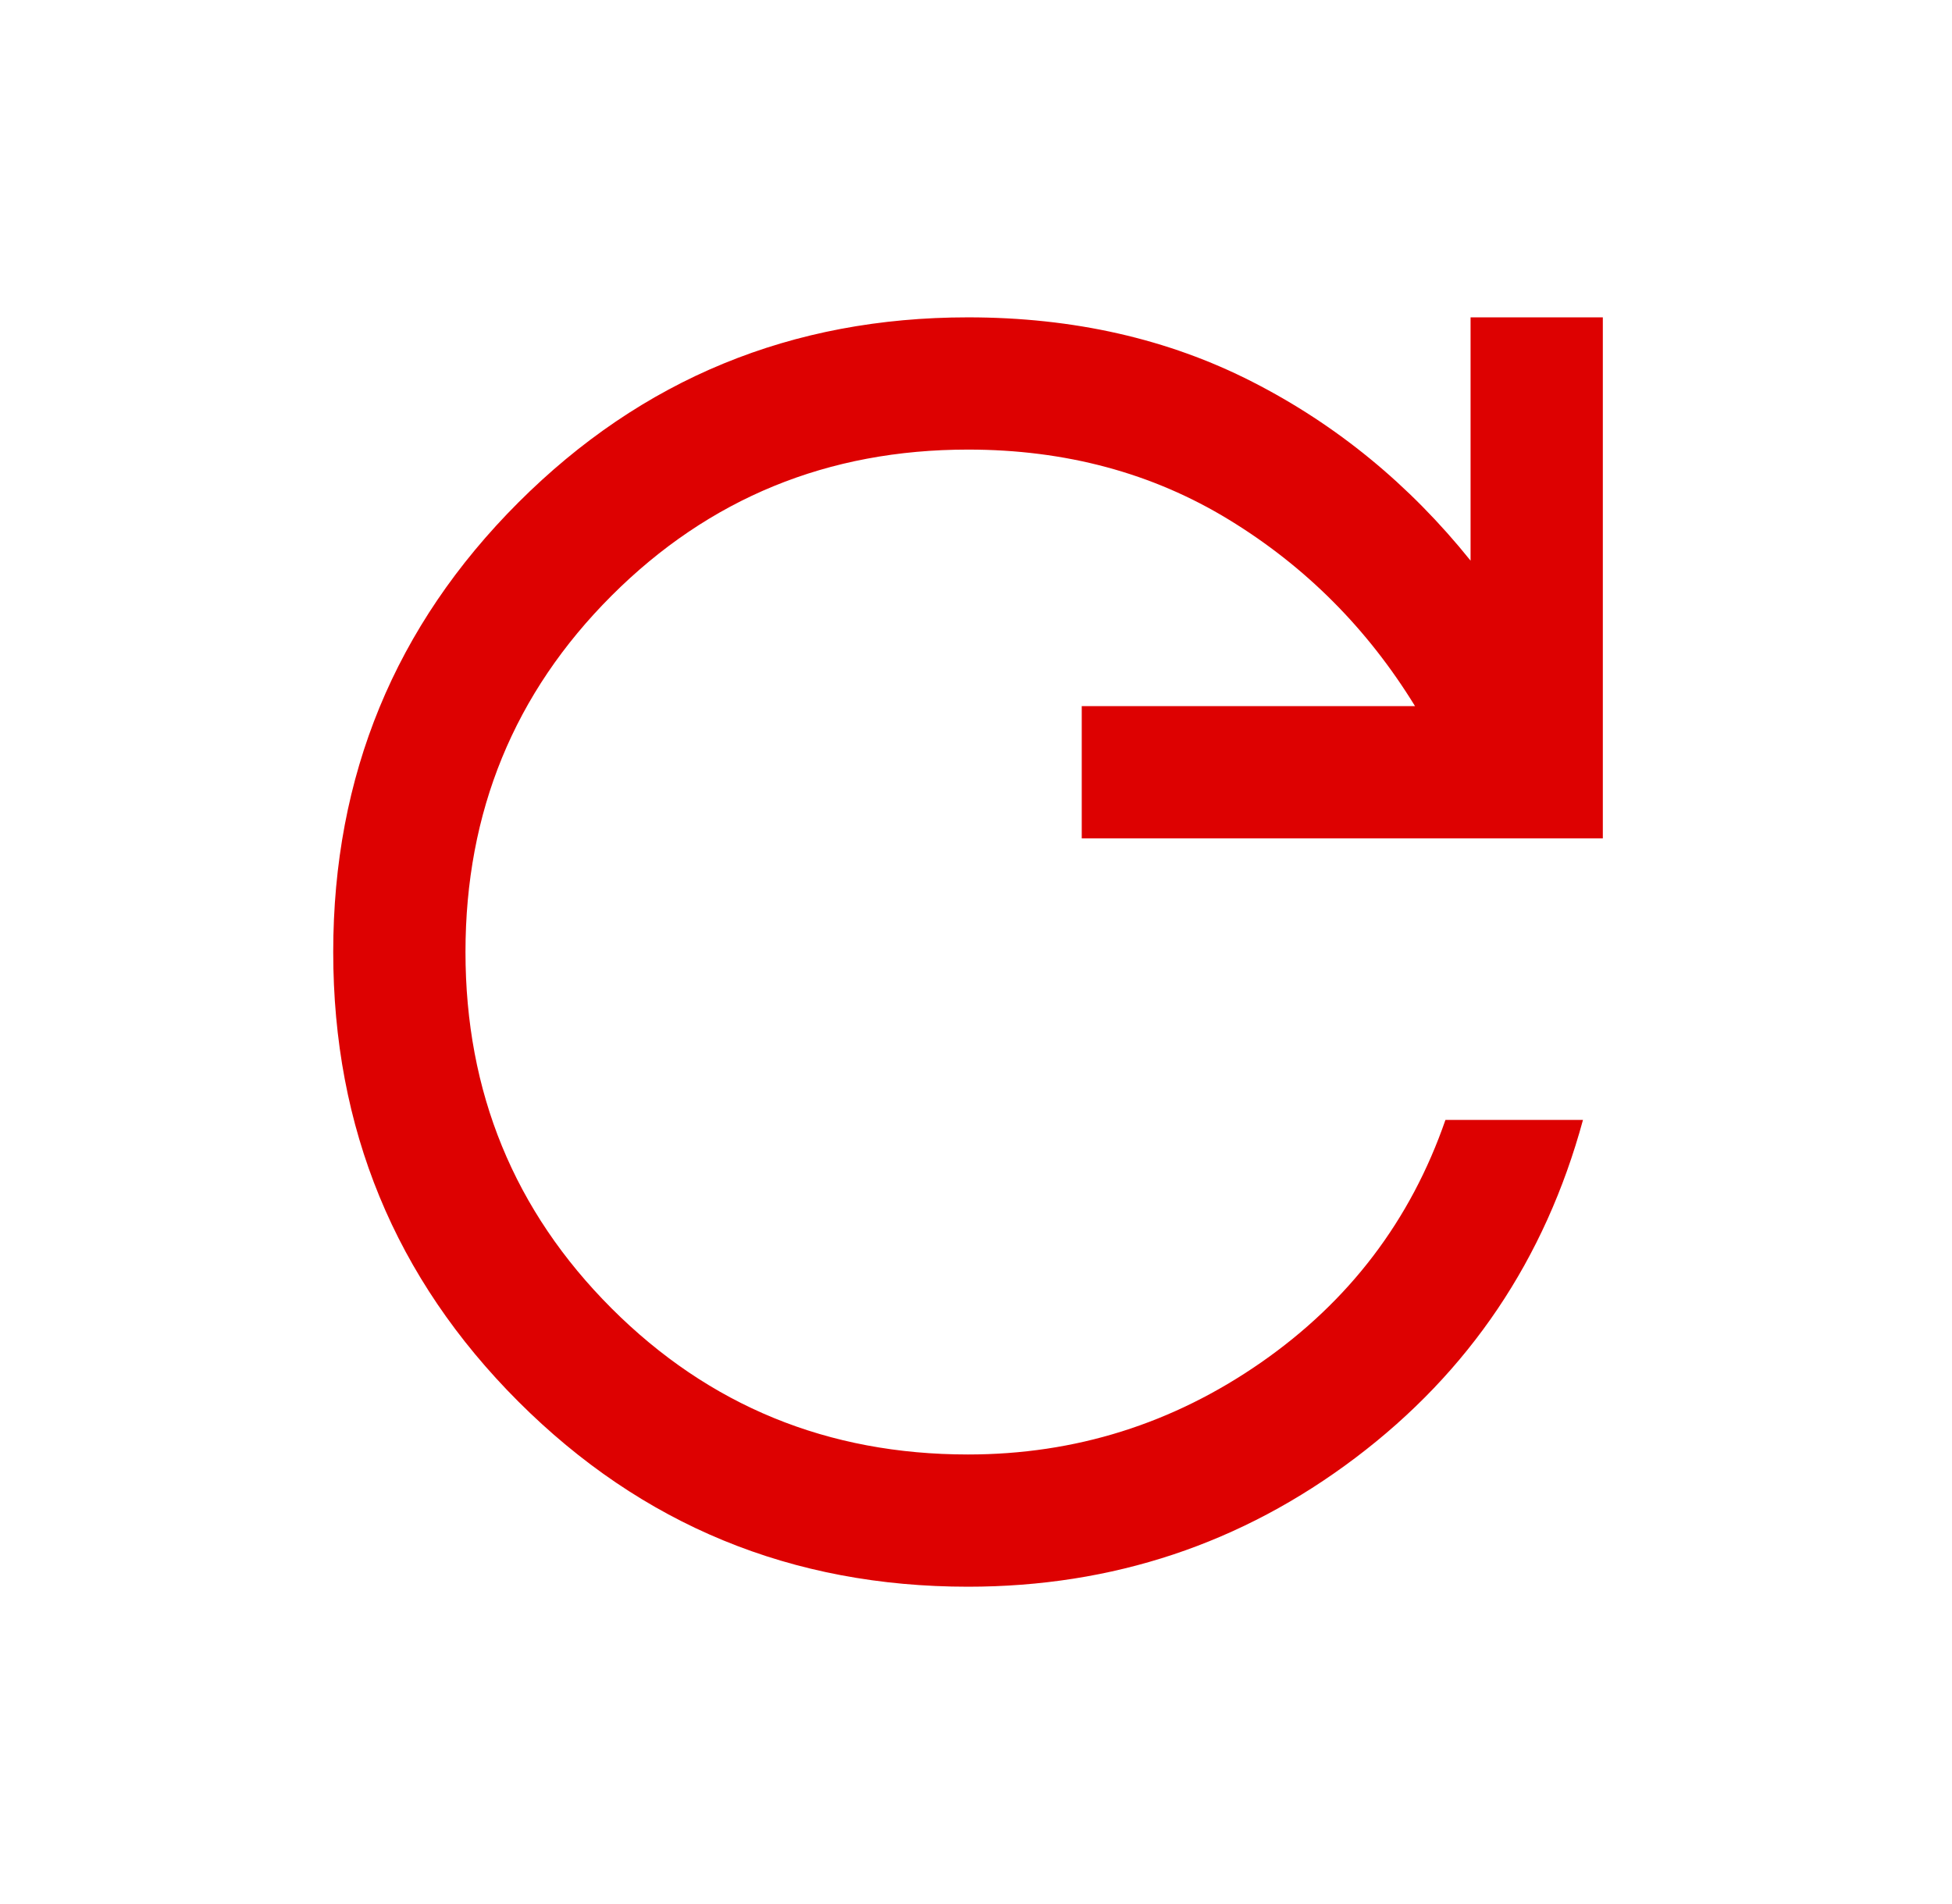 <svg width="41" height="40" viewBox="0 0 41 40" fill="none" xmlns="http://www.w3.org/2000/svg">
<mask id="mask0_1156_1246" style="mask-type:alpha" maskUnits="userSpaceOnUse" x="0" y="0" width="41" height="40">
<rect x="0.332" width="40" height="40" fill="#D9D9D9"/>
</mask>
<g mask="url(#mask0_1156_1246)">
<path d="M20.332 33.334C16.629 33.334 13.481 32.037 10.888 29.445C8.295 26.852 6.999 23.704 6.999 20C6.999 16.297 8.295 13.149 10.888 10.556C13.481 7.963 16.629 6.667 20.332 6.667C22.545 6.667 24.536 7.118 26.304 8.021C28.073 8.924 29.601 10.176 30.888 11.778V6.667H33.666V17.612H22.721V14.834H29.721C28.721 13.204 27.418 11.898 25.811 10.917C24.205 9.936 22.379 9.445 20.332 9.445C17.388 9.445 14.893 10.468 12.846 12.514C10.8 14.56 9.777 17.056 9.777 20C9.777 22.945 10.8 25.44 12.846 27.487C14.893 29.533 17.388 30.556 20.332 30.556C22.582 30.556 24.633 29.912 26.485 28.625C28.337 27.338 29.629 25.639 30.36 23.528H33.249C32.453 26.454 30.86 28.82 28.471 30.625C26.082 32.431 23.369 33.334 20.332 33.334Z" fill="#DD0101"/>
</g>
</svg>
